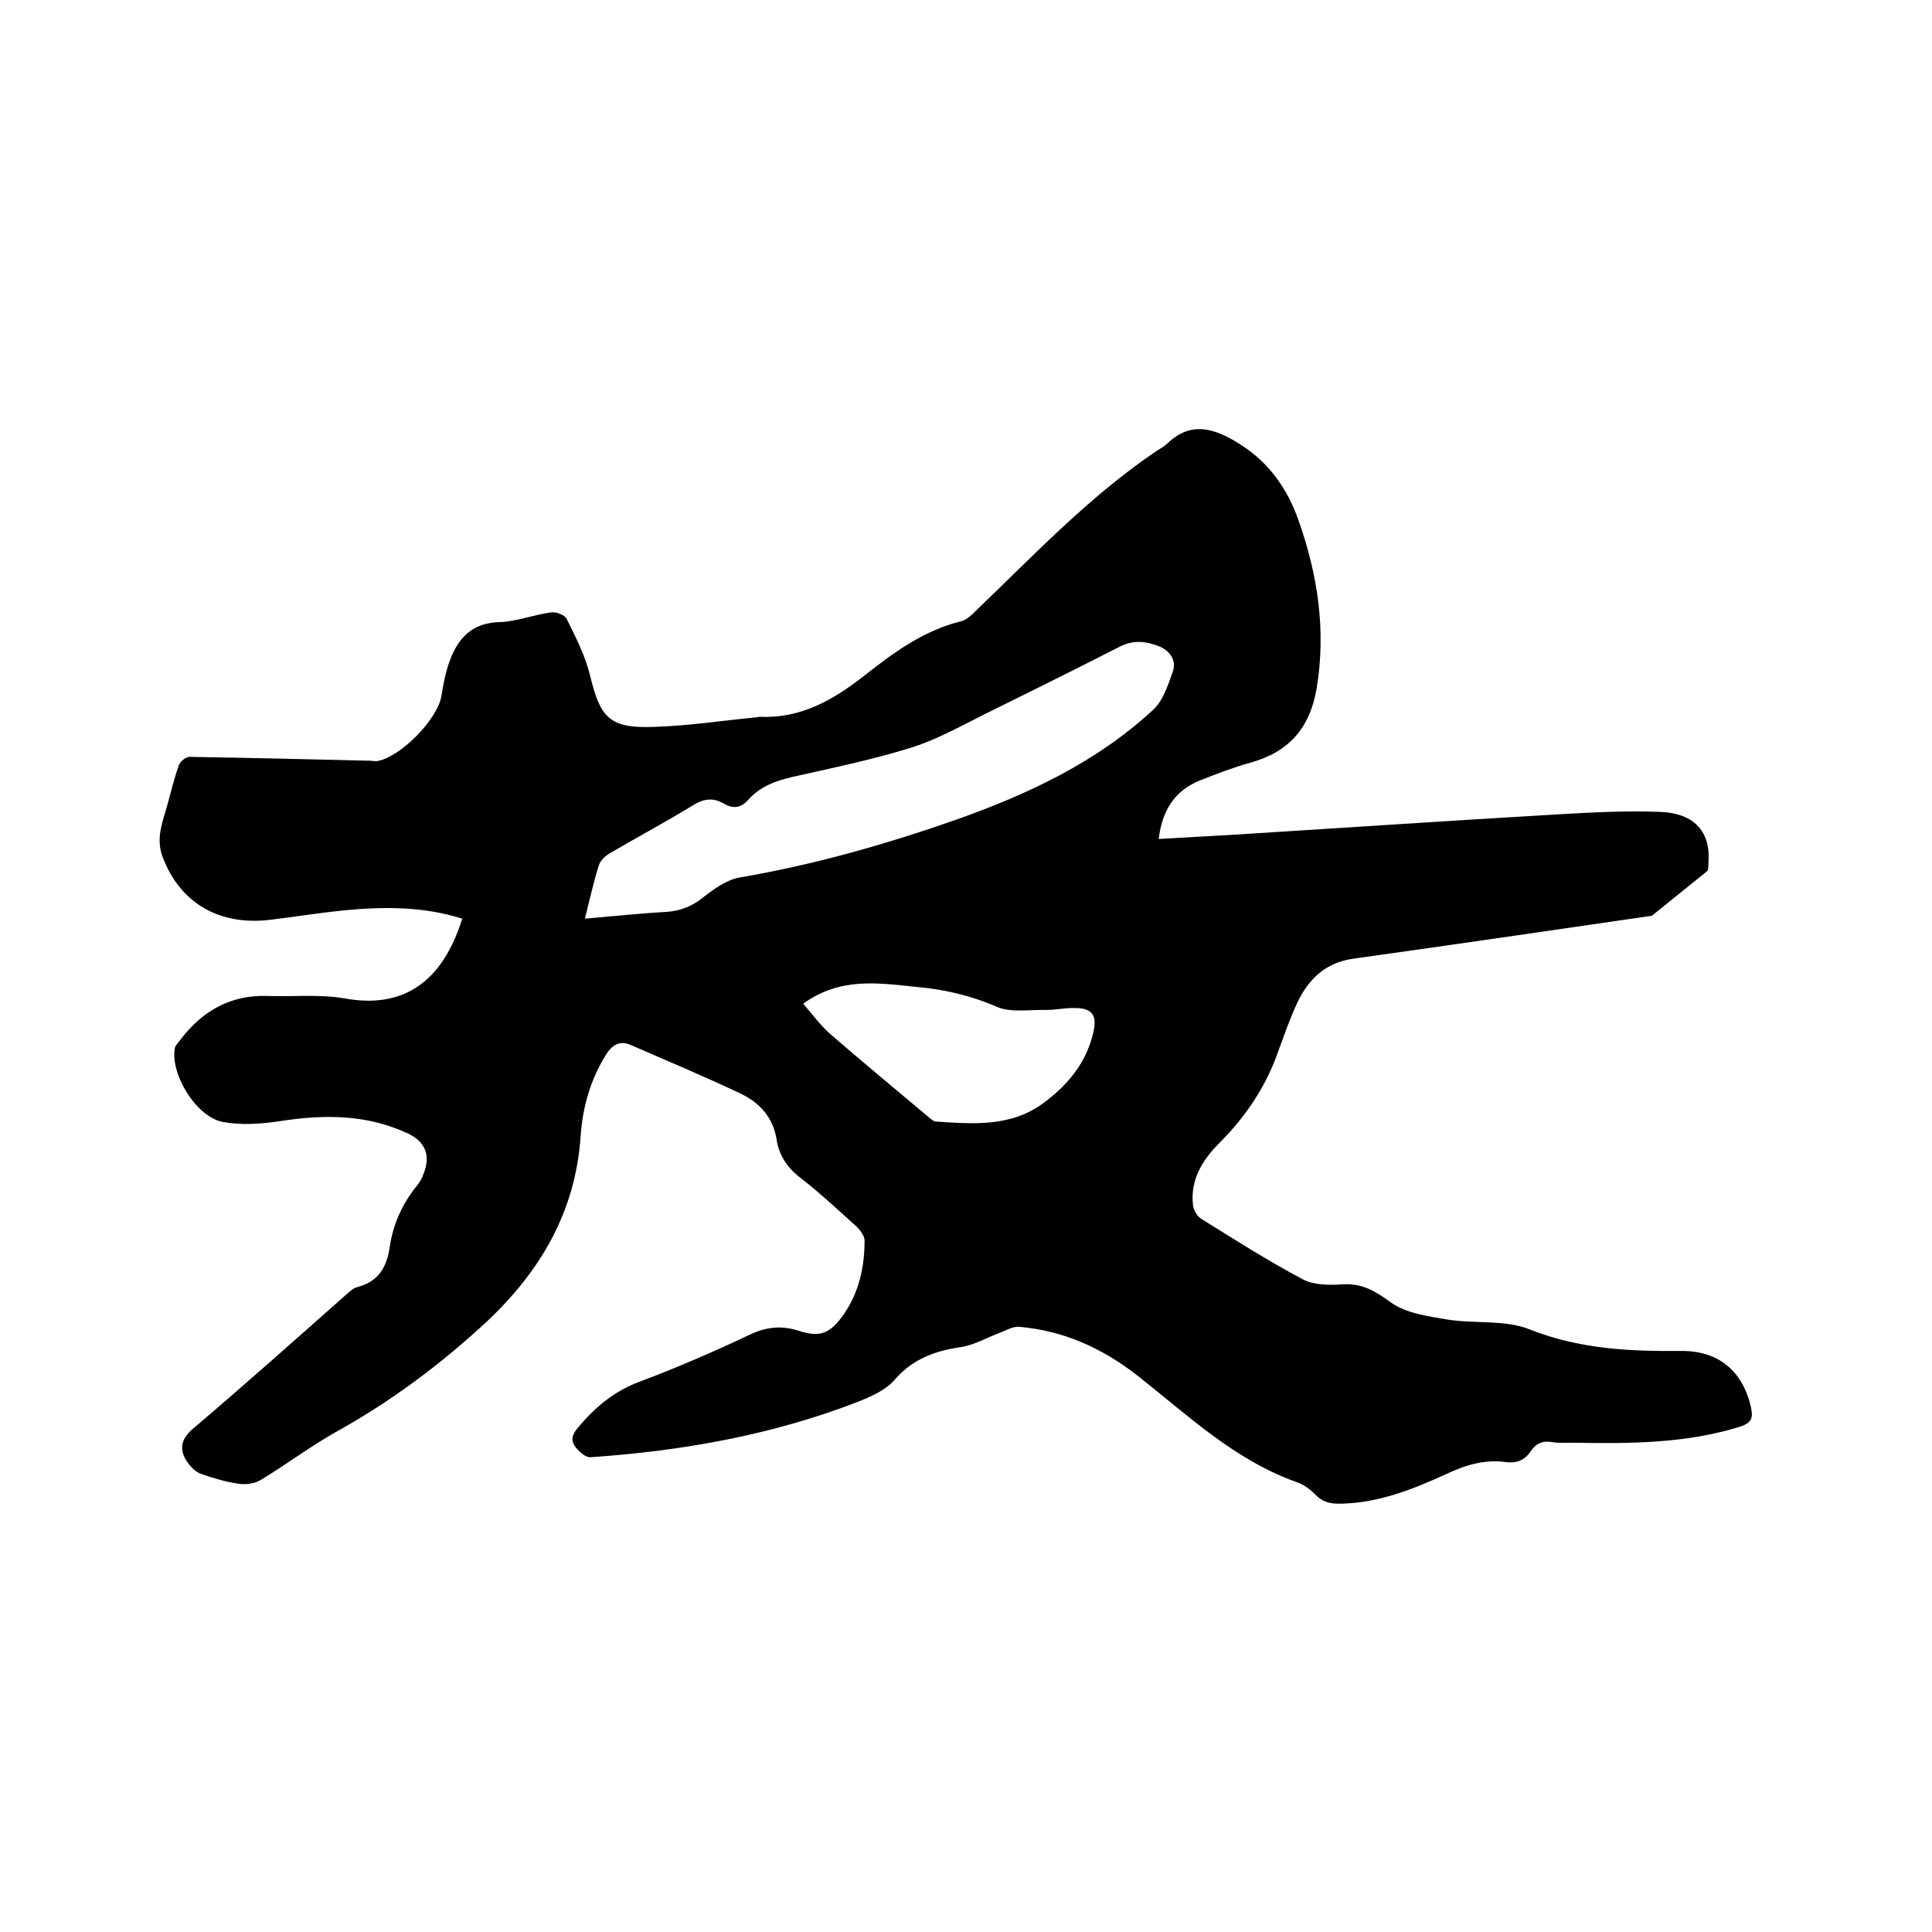 <svg enable-background="new 0 0 400 400" viewBox="0 0 400 400" xmlns="http://www.w3.org/2000/svg"><path d="m95.7 190.2c-8.2-2.6-16.5-2.5-24.7-1.7-4.9.5-9.9 1.3-14.8 1.9-10.7 1.4-18.9-3.4-22.5-12.9-1.3-3.4-.4-6.4.6-9.6.9-3.1 1.6-6.3 2.7-9.4.3-.8 1.4-1.8 2.2-1.8 12.5.2 24.9.5 37.4.8.4 0 .9.1 1.3.1 4.8-.6 12.8-8.7 13.5-13.6.3-1.8.6-3.5 1.1-5.3 1.6-5.5 4.3-9.7 10.9-9.9 3.5-.1 7-1.5 10.6-2 1.1-.2 2.9.5 3.3 1.3 1.9 3.8 3.9 7.7 4.9 11.9 2.1 8.6 4 10.8 13 10.5 7.2-.2 14.3-1.3 21.5-2 .2 0 .4-.1.6-.1 8.4.4 15.1-3.4 21.5-8.4 6.1-4.8 12.4-9.5 20.3-11.4 1.1-.3 2.1-1.3 3-2.2 12-11.5 23.4-23.6 37.3-33 .8-.5 1.7-1 2.3-1.6 5-4.8 10-3 14.9.1 6 3.7 9.9 9.2 12.2 15.7 4 11.3 5.8 22.8 3.8 34.9-1.4 8.3-5.8 13.2-13.7 15.4-3.6 1-7 2.3-10.5 3.7-5.2 2.1-7.8 6.2-8.5 12.1 5.4-.3 10.7-.6 15.9-.9 22.3-1.4 44.5-2.9 66.8-4.2 7-.4 14.1-.8 21.2-.5 7.2.3 10.5 4.3 9.9 10.8 0 .5 0 1.3-.3 1.5-3.8 3.1-7.6 6.1-11.4 9.2-20.6 3-41.2 6-61.9 8.9-5.7.8-9.3 4.3-11.6 9.3-1.5 3.2-2.6 6.5-3.8 9.7-2.5 7.3-6.7 13.6-12.2 19.1-3.6 3.6-6.1 7.7-5.5 12.9.1 1.1.9 2.4 1.8 2.9 6.9 4.3 13.8 8.7 21 12.5 2.3 1.2 5.5 1.2 8.3 1 4-.2 6.6 1.4 9.8 3.7 3.1 2.3 7.7 2.9 11.8 3.6 5.6.9 11.8 0 16.9 2 10.3 4.1 20.7 4.6 31.4 4.5 7.7-.1 12.8 4.1 14.5 11.6.5 2.2.2 3.3-2.3 4.1-11.3 3.5-22.9 3.5-34.6 3.3-1.4 0-2.8.1-4.1-.1-2-.4-3.5.2-4.6 1.9-1.3 1.9-3 2.5-5.2 2.2-4.5-.6-8.5.7-12.5 2.6-6.6 3-13.4 5.7-20.9 6-2.2.1-4.1 0-5.8-1.7-1.2-1.2-2.6-2.3-4.2-2.8-12.8-4.6-22.4-13.8-32.8-22-7.3-5.7-15.3-9.3-24.5-10.1-1.3-.1-2.6.7-3.9 1.2-2.7 1-5.4 2.6-8.2 3-5.4.8-10 2.5-13.7 6.8-1.8 2.1-4.8 3.4-7.5 4.5-17.8 6.9-36.4 10.2-55.4 11.5-1 .1-2.2-1-3-1.9-1-1.2-1.1-2.4.1-3.9 3.6-4.4 7.7-7.9 13.2-9.9 7.7-2.9 15.3-6.2 22.7-9.7 3.4-1.6 6.5-1.9 10-.8 4.5 1.5 6.6.6 9.4-3.4 3.2-4.6 4.3-9.9 4.3-15.3 0-.9-.9-2.1-1.6-2.8-3.8-3.4-7.5-6.9-11.5-10-2.8-2.1-4.6-4.7-5.1-8-.7-4.6-3.5-7.7-7.5-9.6-7.4-3.5-15-6.7-22.6-10-2.2-1-3.8-.3-5.2 1.9-3.3 5.3-4.9 11-5.3 17.1-1.1 15.6-8.4 27.9-19.5 38.3-9.5 8.8-19.8 16.5-31.2 22.8-5.3 3-10.2 6.7-15.5 9.9-1.3.8-3.1 1-4.6.8-2.7-.4-5.4-1.2-7.9-2.1-1.1-.4-2.1-1.5-2.8-2.5-1.8-2.8-1.1-4.9 1.6-7.1 10.6-9 20.9-18.2 31.3-27.4.7-.6 1.5-1.4 2.3-1.6 4.4-1.1 6.2-4.1 6.8-8.4.7-4.7 2.6-8.9 5.6-12.6.6-.7 1.1-1.6 1.4-2.5 1.5-3.7.4-6.6-3.2-8.3-8.5-4-17.3-4-26.4-2.6-3.9.6-8.1.9-11.9.2-5.6-1-11-10-10-15.3.1-.6.8-1.2 1.2-1.8 4.5-5.9 10.3-9.2 17.8-9 5.4.2 10.9-.4 16.1.5 12.5 2.3 20.4-3.7 24.4-16.5zm25.4 0c5.8-.5 11.4-1.1 16.9-1.4 2.9-.2 5.4-1.2 7.7-3.1 2.2-1.7 4.7-3.5 7.3-4 15.3-2.6 30.1-6.8 44.7-11.9 15-5.3 29.2-11.9 41-22.8 2.1-1.9 3.1-5.1 4.1-7.9.8-2.2-.4-4.2-2.6-5.2-2.7-1.1-5.3-1.5-8.2-.1-9.4 4.8-18.9 9.5-28.4 14.2-5 2.5-10 5.3-15.3 6.9-7.8 2.4-15.9 4.1-24 5.9-3.6.8-6.9 2-9.4 4.8-1.5 1.7-3.1 1.9-5 .8-2.4-1.4-4.4-1-6.7.5-5.6 3.4-11.4 6.5-17 9.8-.9.5-1.9 1.5-2.2 2.4-1.1 3.5-1.9 7.1-2.9 11.1zm45.2 17.6c1.8 2.1 3.5 4.4 5.5 6.2 6.8 5.9 13.7 11.6 20.6 17.4.4.3.9.8 1.3.8 7.7.5 15.5 1.2 22.3-3.8 5-3.7 8.8-8.2 10.3-14.4 1-3.9-.2-5.4-4.2-5.3-1.8 0-3.6.4-5.4.4-3.4-.1-7.3.6-10.2-.6-5.5-2.4-11.1-3.7-17.1-4.2-7.7-.8-15.5-2-23.1 3.5z"/></svg>